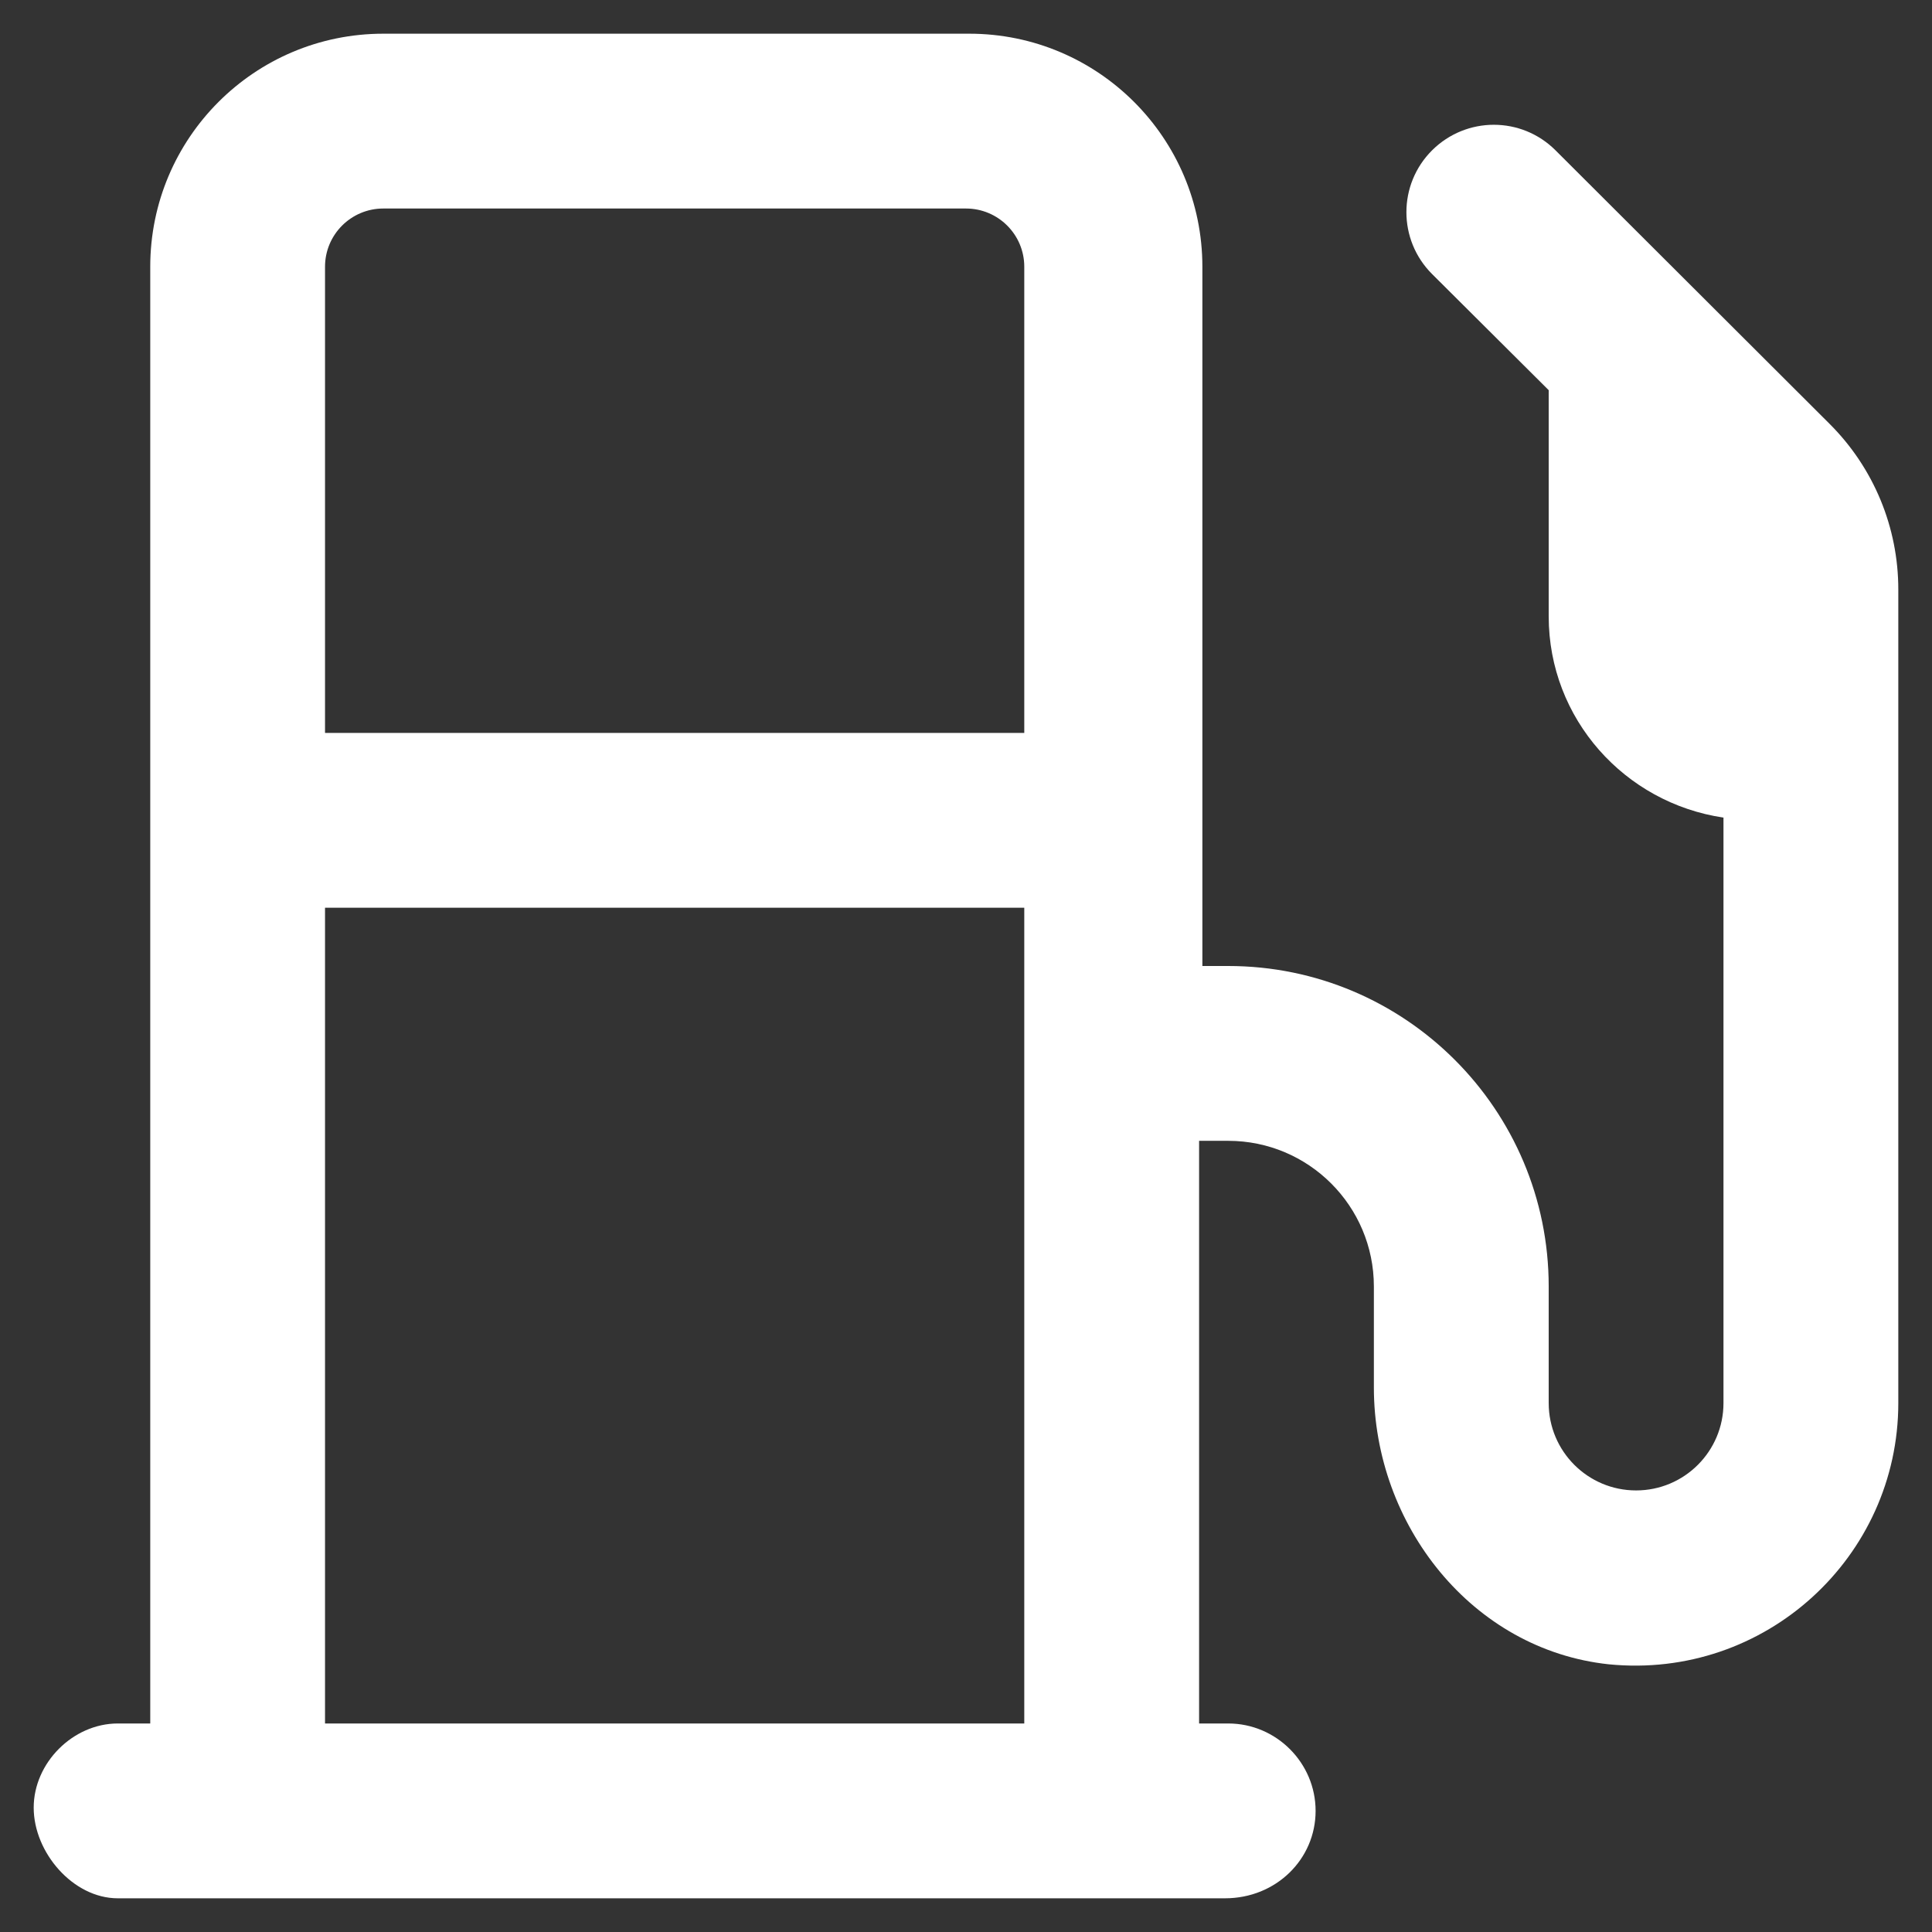 <svg xmlns="http://www.w3.org/2000/svg" xmlns:xlink="http://www.w3.org/1999/xlink" width="43px" height="43px" viewBox="0 0 43 43" version="1.1"><rect x="0" y="0" width="43" height="43" fill="#333333" stroke="none"/><title>icons/fontawesome/regular/check</title><g id="SPRINT-2-DESKTOP" stroke="none" stroke-width="1" fill="none" fill-rule="evenodd"><g id="DESKTOP-/-05-REWARDS---Hifi" transform="translate(-224, -2369)" fill="#FFFFFF"><g id="Spend-More,-Earn-More" transform="translate(100, 1934)"><g id="icons/fontawesome/regular/check" transform="translate(104, 415)"><path d="M60.726,29.439 L54.62,23.345 C53.861,22.588 52.637,22.588 51.875,23.344 C51.112,24.103 51.111,25.337 51.872,26.098 L54.469,28.684 L54.469,33.719 C54.469,35.998 56.161,37.873 58.359,38.197 L58.359,51.227 C58.359,52.301 57.488,53.172 56.414,53.172 C55.34,53.172 54.469,52.301 54.469,51.227 L54.469,48.633 C54.469,44.694 51.275,41.5 47.336,41.5 L46.761,41.5 L46.761,25.937 C46.761,23.072 44.438,20.75 41.573,20.75 L28.531,20.75 C25.666,20.75 23.344,23.072 23.344,25.937 L23.344,58.359 L22.622,58.359 C21.625,58.359 20.75,59.235 20.75,60.232 C20.75,61.229 21.625,62.25 22.622,62.25 L47.263,62.25 C48.406,62.25 49.281,61.375 49.281,60.305 C49.281,59.235 48.406,58.359 47.336,58.359 L46.688,58.359 L46.688,45.391 L47.336,45.391 C49.126,45.391 50.578,46.842 50.578,48.633 L50.578,50.882 C50.578,53.942 52.767,56.718 55.806,57.042 C59.292,57.387 62.25,54.651 62.25,51.227 L62.25,33.119 C62.25,31.741 61.707,30.42 60.726,29.439 Z M42.797,58.359 L27.234,58.359 L27.234,40.203 L42.797,40.203 L42.797,58.359 Z M42.797,36.312 L27.234,36.312 L27.234,25.937 C27.234,25.221 27.815,24.641 28.531,24.641 L41.5,24.641 C42.216,24.641 42.797,25.221 42.797,25.937 L42.797,36.312 Z" id="icons/fontawesome/regular/gas-pump"></path></g></g></g></g></svg>